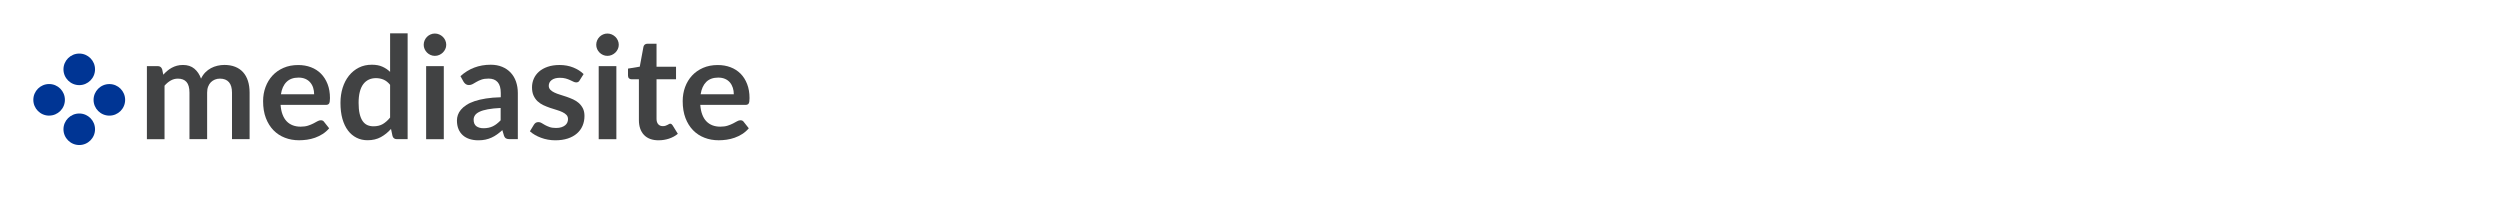 <?xml version="1.0" encoding="UTF-8"?>
<svg xmlns="http://www.w3.org/2000/svg" style="background-color: #fff" width="750" height="60" viewBox="-10 -10 750 60">
  <defs>
    <style>
      .cls-1 {
        fill: #414243;
      }

      .cls-1, .cls-2, .cls-3 {
        stroke-width: 0px;
      }

      .cls-2 {
        fill: none;
      }

      .cls-3 {
        fill: #003594;
      }
    </style>
  </defs>
  <g>
    <g>
      <path class="cls-3" d="M22.81,24.69c-2.62,0-4.74-2.12-4.74-4.73s2.12-4.74,4.74-4.74,4.73,2.12,4.73,4.74-2.12,4.73-4.73,4.73"/>
      <path class="cls-3" d="M4.74,24.69C2.12,24.69,0,22.57,0,19.95s2.12-4.74,4.74-4.74,4.73,2.12,4.73,4.74-2.12,4.73-4.73,4.73"/>
      <path class="cls-3" d="M9.04,28.78c0-2.61,2.12-4.73,4.74-4.73s4.73,2.12,4.73,4.73-2.12,4.73-4.73,4.73-4.74-2.12-4.74-4.73"/>
      <path class="cls-3" d="M9.04,10.8c0-2.61,2.12-4.73,4.74-4.73s4.73,2.12,4.73,4.73-2.12,4.74-4.73,4.74-4.74-2.12-4.74-4.74"/>
    </g>
    <g>
      <path class="cls-1" d="M34.07,31.75V9.83h3.23c.68,0,1.13.32,1.35.96l.34,1.62c.39-.43.79-.82,1.21-1.17.42-.36.87-.66,1.35-.92.48-.26.99-.46,1.54-.61s1.15-.22,1.81-.22c1.38,0,2.52.37,3.41,1.12.89.75,1.56,1.74,2,2.98.34-.73.77-1.35,1.28-1.87.51-.52,1.08-.94,1.69-1.27s1.27-.57,1.96-.73,1.38-.24,2.08-.24c1.21,0,2.29.19,3.23.56s1.73.91,2.37,1.62c.64.71,1.13,1.58,1.46,2.61.33,1.03.5,2.2.5,3.53v13.95h-5.28v-13.95c0-1.4-.31-2.45-.92-3.15s-1.51-1.06-2.69-1.06c-.54,0-1.04.09-1.51.28-.46.19-.87.45-1.22.8-.35.35-.62.79-.82,1.31s-.3,1.13-.3,1.82v13.95h-5.3v-13.95c0-1.47-.3-2.54-.89-3.21-.59-.67-1.46-1-2.59-1-.77,0-1.49.19-2.15.57s-1.28.89-1.85,1.55v16.05h-5.28Z"/>
      <path class="cls-1" d="M74.17,21.45c.09,1.12.28,2.1.6,2.92.31.82.73,1.5,1.24,2.03.51.53,1.12.93,1.83,1.2s1.49.4,2.34.4,1.59-.1,2.21-.3c.62-.2,1.16-.42,1.62-.66.46-.24.87-.46,1.22-.66.35-.2.69-.3,1.02-.3.44,0,.77.16.98.49l1.52,1.92c-.58.68-1.24,1.26-1.97,1.72s-1.49.83-2.27,1.11c-.79.28-1.6.47-2.41.59-.82.11-1.61.17-2.38.17-1.53,0-2.94-.25-4.25-.76-1.31-.5-2.45-1.25-3.42-2.24-.97-.99-1.73-2.21-2.29-3.67s-.83-3.15-.83-5.07c0-1.5.24-2.9.73-4.22.49-1.32,1.18-2.46,2.08-3.44.9-.98,2.01-1.75,3.31-2.32,1.3-.57,2.77-.85,4.41-.85,1.38,0,2.66.22,3.82.66,1.17.44,2.17,1.09,3.01,1.93.84.85,1.5,1.89,1.98,3.12.48,1.23.72,2.64.72,4.22,0,.8-.09,1.34-.26,1.61-.17.28-.5.42-.98.42h-13.57ZM84.24,18.27c0-.68-.1-1.33-.29-1.93-.19-.61-.48-1.14-.87-1.59-.38-.46-.87-.82-1.46-1.08-.59-.26-1.28-.39-2.06-.39-1.53,0-2.72.43-3.6,1.3s-1.44,2.1-1.68,3.7h9.96Z"/>
      <path class="cls-1" d="M112.29,0v31.75h-3.22c-.7,0-1.14-.32-1.32-.96l-.45-2.12c-.88,1.01-1.9,1.83-3.04,2.46-1.15.63-2.48.94-4.01.94-1.2,0-2.3-.25-3.29-.75-.99-.5-1.86-1.22-2.57-2.17-.72-.95-1.27-2.12-1.67-3.51-.39-1.39-.58-2.99-.58-4.79,0-1.62.22-3.13.66-4.53.44-1.39,1.08-2.61,1.9-3.63.83-1.03,1.82-1.83,2.97-2.41s2.45-.86,3.89-.86c1.23,0,2.27.19,3.14.58s1.65.9,2.33,1.56V0h5.28ZM107.02,15.43c-.6-.73-1.25-1.24-1.95-1.54-.71-.3-1.46-.45-2.28-.45s-1.52.15-2.16.45c-.64.3-1.19.75-1.65,1.36-.46.61-.8,1.37-1.04,2.31-.24.93-.36,2.03-.36,3.3s.1,2.37.31,3.26c.21.89.5,1.62.89,2.18.39.56.85.97,1.41,1.22.55.25,1.18.37,1.86.37,1.1,0,2.03-.23,2.8-.68.77-.46,1.49-1.1,2.18-1.94v-9.83Z"/>
      <path class="cls-1" d="M123.87,3.44c0,.46-.09.88-.28,1.28s-.43.75-.74,1.05-.67.54-1.08.72c-.41.18-.85.27-1.32.27s-.88-.09-1.29-.27c-.41-.18-.76-.42-1.06-.72s-.54-.65-.72-1.05-.27-.83-.27-1.28.09-.91.27-1.32.42-.77.72-1.07c.3-.3.65-.54,1.06-.72s.83-.27,1.29-.27.91.09,1.32.27c.41.18.77.42,1.08.72.31.3.55.65.74,1.07s.28.85.28,1.32ZM123.14,9.83v21.92h-5.3V9.83h5.3Z"/>
      <path class="cls-1" d="M128.11,12.88c2.52-2.31,5.55-3.46,9.1-3.46,1.28,0,2.43.21,3.44.63,1.01.42,1.87,1.01,2.56,1.75s1.23,1.64,1.59,2.68c.36,1.04.55,2.18.55,3.42v13.85h-2.39c-.5,0-.88-.07-1.15-.22s-.49-.45-.64-.91l-.47-1.58c-.55.5-1.1.94-1.62,1.31s-1.07.69-1.65.95c-.57.26-1.18.45-1.82.59s-1.37.2-2.15.2c-.93,0-1.78-.13-2.56-.37-.78-.25-1.46-.62-2.03-1.12s-1.01-1.12-1.32-1.86c-.31-.74-.47-1.6-.47-2.59,0-.56.09-1.11.28-1.66s.49-1.07.91-1.57c.42-.5.96-.97,1.63-1.41.67-.44,1.49-.83,2.47-1.16.97-.33,2.11-.59,3.41-.8s2.78-.33,4.45-.37v-1.28c0-1.47-.31-2.55-.94-3.26s-1.53-1.06-2.71-1.06c-.86,0-1.57.1-2.13.3-.56.2-1.06.42-1.48.67-.43.25-.82.47-1.16.67s-.74.3-1.16.3c-.37,0-.68-.1-.94-.29-.26-.19-.46-.42-.62-.67l-.94-1.69ZM140.2,22.39c-1.53.07-2.81.2-3.85.4-1.04.19-1.87.44-2.5.74-.63.3-1.08.65-1.35,1.05-.27.4-.41.83-.41,1.3,0,.93.27,1.59.82,1.99.55.4,1.26.6,2.15.6,1.08,0,2.02-.2,2.81-.59.79-.39,1.56-.99,2.32-1.78v-3.7Z"/>
      <path class="cls-1" d="M163.91,14.1c-.14.23-.29.39-.45.48-.16.09-.35.14-.6.14-.26,0-.53-.07-.82-.21s-.63-.3-1.02-.48c-.38-.18-.82-.34-1.31-.48-.49-.14-1.07-.21-1.74-.21-1.04,0-1.86.22-2.45.66-.59.44-.89,1.02-.89,1.73,0,.47.16.86.46,1.19.3.32.71.6,1.22.84.5.24,1.08.46,1.72.65.64.19,1.29.4,1.95.63.66.23,1.32.49,1.96.78s1.21.66,1.72,1.11c.5.45.91.99,1.22,1.61.31.63.46,1.38.46,2.26,0,1.05-.19,2.03-.57,2.92-.38.89-.94,1.66-1.68,2.31-.74.65-1.66,1.16-2.75,1.52s-2.35.54-3.77.54c-.75,0-1.49-.07-2.21-.2s-1.41-.32-2.07-.57c-.66-.24-1.27-.53-1.84-.86-.56-.33-1.05-.68-1.48-1.07l1.22-2.01c.16-.24.34-.43.55-.56.22-.13.49-.19.81-.19s.64.09.93.28c.29.19.63.39,1.02.6.38.21.83.41,1.36.6.52.19,1.18.28,1.98.28.63,0,1.16-.08,1.61-.23.45-.15.82-.35,1.11-.59.29-.24.5-.52.64-.84.13-.32.2-.65.2-.99,0-.51-.15-.93-.46-1.26-.31-.33-.71-.61-1.22-.85-.5-.24-1.08-.46-1.73-.65-.65-.19-1.31-.4-1.99-.63s-1.34-.5-1.99-.8c-.65-.31-1.23-.69-1.73-1.16-.5-.47-.91-1.05-1.22-1.73-.31-.68-.46-1.51-.46-2.48,0-.9.18-1.75.53-2.56s.88-1.52,1.57-2.13,1.55-1.09,2.58-1.45c1.03-.36,2.23-.54,3.58-.54,1.51,0,2.88.25,4.12.75,1.24.5,2.27,1.15,3.1,1.97l-1.2,1.9Z"/>
      <path class="cls-1" d="M175.63,3.44c0,.46-.09.88-.28,1.28s-.43.75-.74,1.05-.67.54-1.08.72c-.41.18-.85.27-1.32.27s-.88-.09-1.29-.27c-.41-.18-.76-.42-1.06-.72s-.54-.65-.72-1.05-.27-.83-.27-1.28.09-.91.27-1.32.42-.77.72-1.07c.3-.3.65-.54,1.06-.72s.83-.27,1.29-.27.91.09,1.32.27c.41.18.77.42,1.08.72.31.3.55.65.74,1.07s.28.85.28,1.32ZM174.91,9.83v21.92h-5.3V9.83h5.3Z"/>
      <path class="cls-1" d="M187.59,32.09c-1.91,0-3.37-.54-4.39-1.61-1.02-1.08-1.53-2.56-1.53-4.46v-12.24h-2.24c-.28,0-.53-.09-.73-.28-.2-.19-.3-.46-.3-.83v-2.09l3.53-.58,1.11-5.98c.07-.28.2-.5.41-.66.2-.16.46-.24.77-.24h2.74v6.9h5.85v3.76h-5.85v11.88c0,.68.17,1.22.5,1.6.33.38.79.58,1.38.58.33,0,.6-.04.82-.12.22-.08.41-.16.58-.25s.31-.17.44-.24c.13-.08.26-.12.39-.12.16,0,.28.04.38.12.1.08.2.2.32.35l1.58,2.56c-.77.64-1.65,1.12-2.65,1.45s-2.03.49-3.1.49Z"/>
      <path class="cls-1" d="M200.08,21.45c.09,1.12.28,2.1.6,2.92.31.82.72,1.5,1.24,2.03.51.53,1.12.93,1.82,1.2s1.48.4,2.34.4,1.59-.1,2.21-.3c.62-.2,1.16-.42,1.62-.66.46-.24.87-.46,1.22-.66.35-.2.69-.3,1.01-.3.44,0,.77.16.98.49l1.52,1.92c-.58.68-1.24,1.26-1.97,1.72-.72.46-1.48.83-2.28,1.11-.79.28-1.59.47-2.41.59s-1.61.17-2.38.17c-1.53,0-2.94-.25-4.25-.76-1.31-.5-2.45-1.25-3.42-2.24-.97-.99-1.73-2.21-2.29-3.67-.55-1.46-.83-3.15-.83-5.07,0-1.5.24-2.9.72-4.22.49-1.32,1.18-2.46,2.08-3.44.91-.98,2.01-1.75,3.31-2.32,1.31-.57,2.77-.85,4.41-.85,1.38,0,2.66.22,3.82.66,1.17.44,2.17,1.09,3.02,1.93.84.85,1.5,1.89,1.97,3.12.48,1.23.72,2.64.72,4.22,0,.8-.08,1.34-.25,1.61-.17.28-.5.42-.98.42h-13.57ZM210.14,18.27c0-.68-.09-1.33-.29-1.93s-.48-1.14-.86-1.59c-.39-.46-.87-.82-1.46-1.08s-1.28-.39-2.06-.39c-1.52,0-2.72.43-3.6,1.3-.87.87-1.43,2.1-1.68,3.7h9.96Z"/>
    </g>
  </g>
  <path class="cls-2" d="M79.26,41.73c2.61,0,4.73-2.12,4.73-4.74s-2.12-4.73-4.73-4.73-4.74,2.12-4.74,4.73,2.12,4.74,4.74,4.74Z"/>
  <path class="cls-2" d="M219.65,15.16c-2.61-.02-4.75,2.09-4.77,4.7s2.09,4.75,4.7,4.77,4.75-2.09,4.77-4.7-2.09-4.75-4.7-4.77Z"/>
</svg>